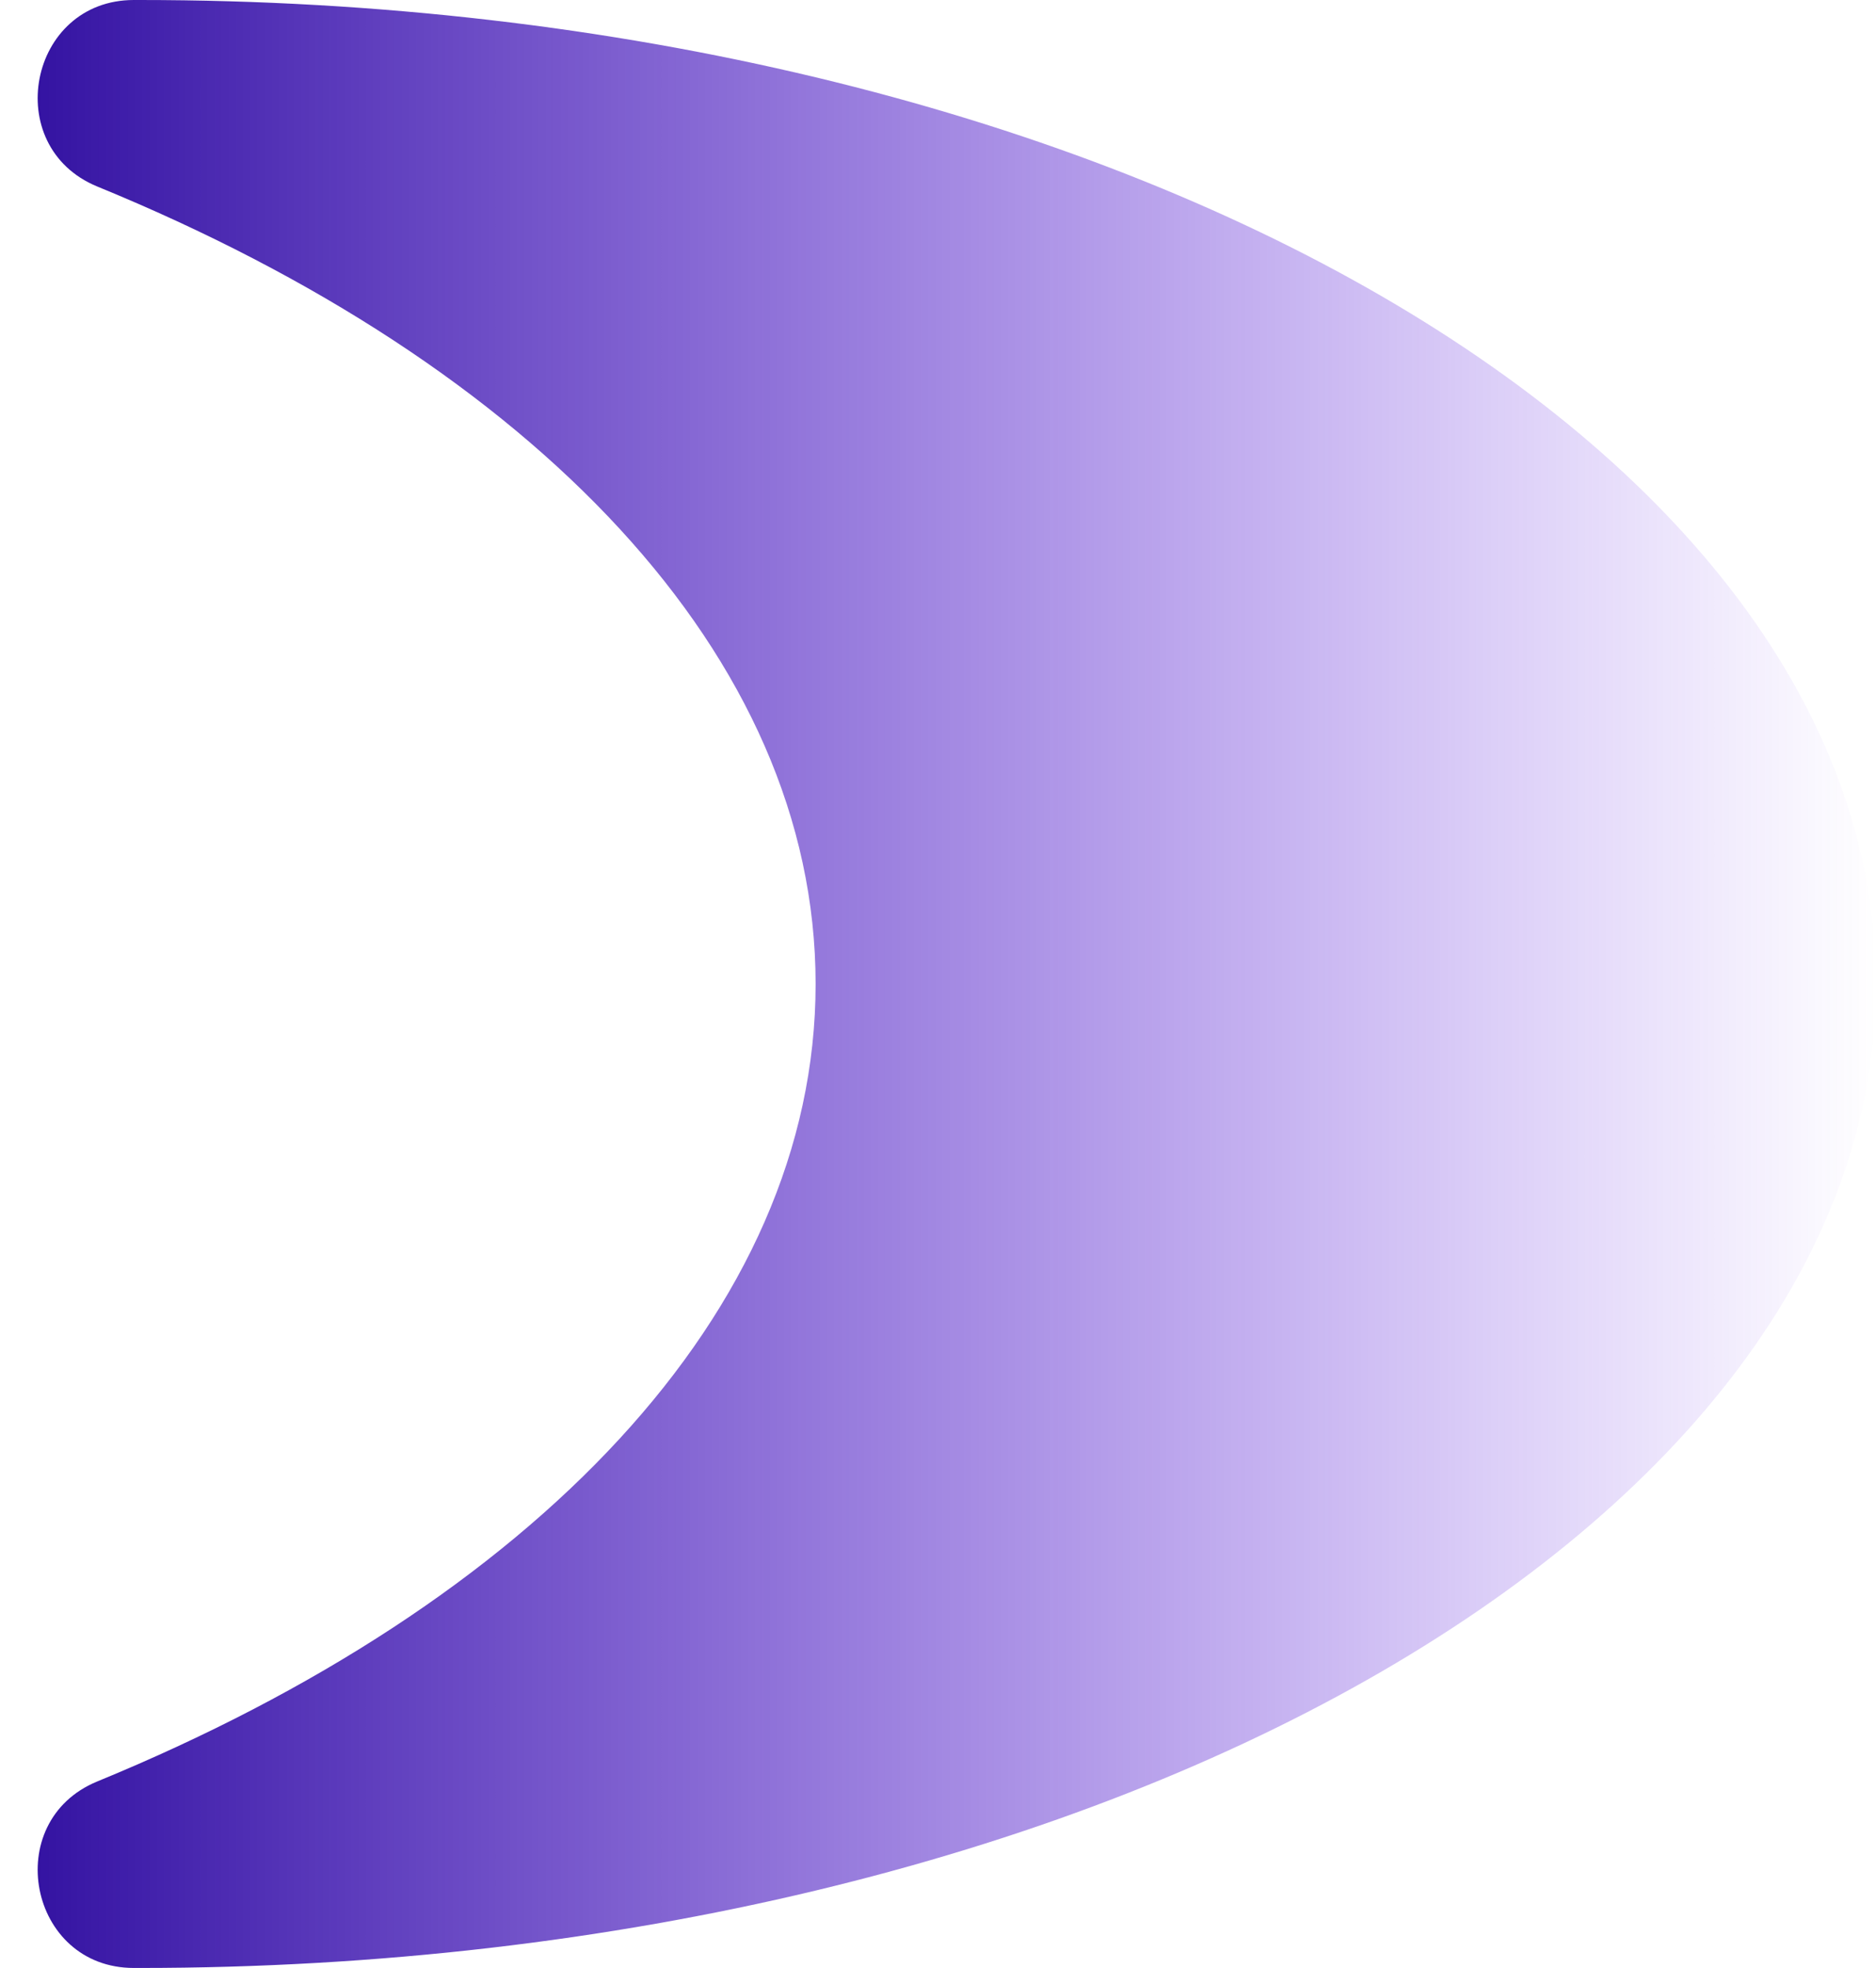 <?xml version="1.0" encoding="UTF-8" standalone="no"?><!-- Generator: Adobe Illustrator 23.1.1, SVG Export Plug-In . SVG Version: 6.00 Build 0)  --><svg xmlns="http://www.w3.org/2000/svg" xmlns:xlink="http://www.w3.org/1999/xlink" enable-background="new 0 0 160.7 172" fill="#000000" height="172" id="Layer_1" preserveAspectRatio="xMidYMid meet" version="1.1" viewBox="-3.3 0.0 164.0 172.0" width="164" x="0px" xml:space="preserve" y="0px" zoomAndPan="magnify">
<g>
	<linearGradient gradientUnits="userSpaceOnUse" id="SVGID_1_" x1="-0" x2="160.74" xlink:actuate="onLoad" xlink:show="other" xlink:type="simple" y1="86.005" y2="86.005">
		<stop offset="0" stop-color="#3413a2"/>
		<stop offset="1" stop-color="#5e17eb" stop-opacity="0"/>
	</linearGradient>
	<path d="m8.9 0h-0.5c-9.2 0-11.7 12.8-3.2 16.3 38.1 15.6 62.8 41 62.8 69.7s-24.8 54.1-62.8 69.7c-8.5 3.5-6 16.3 3.2 16.3h0.5c83.8 0 151.8-38.5 151.8-86s-67.9-86-151.8-86z" fill="url(#SVGID_1_)"/>
</g>
</svg>